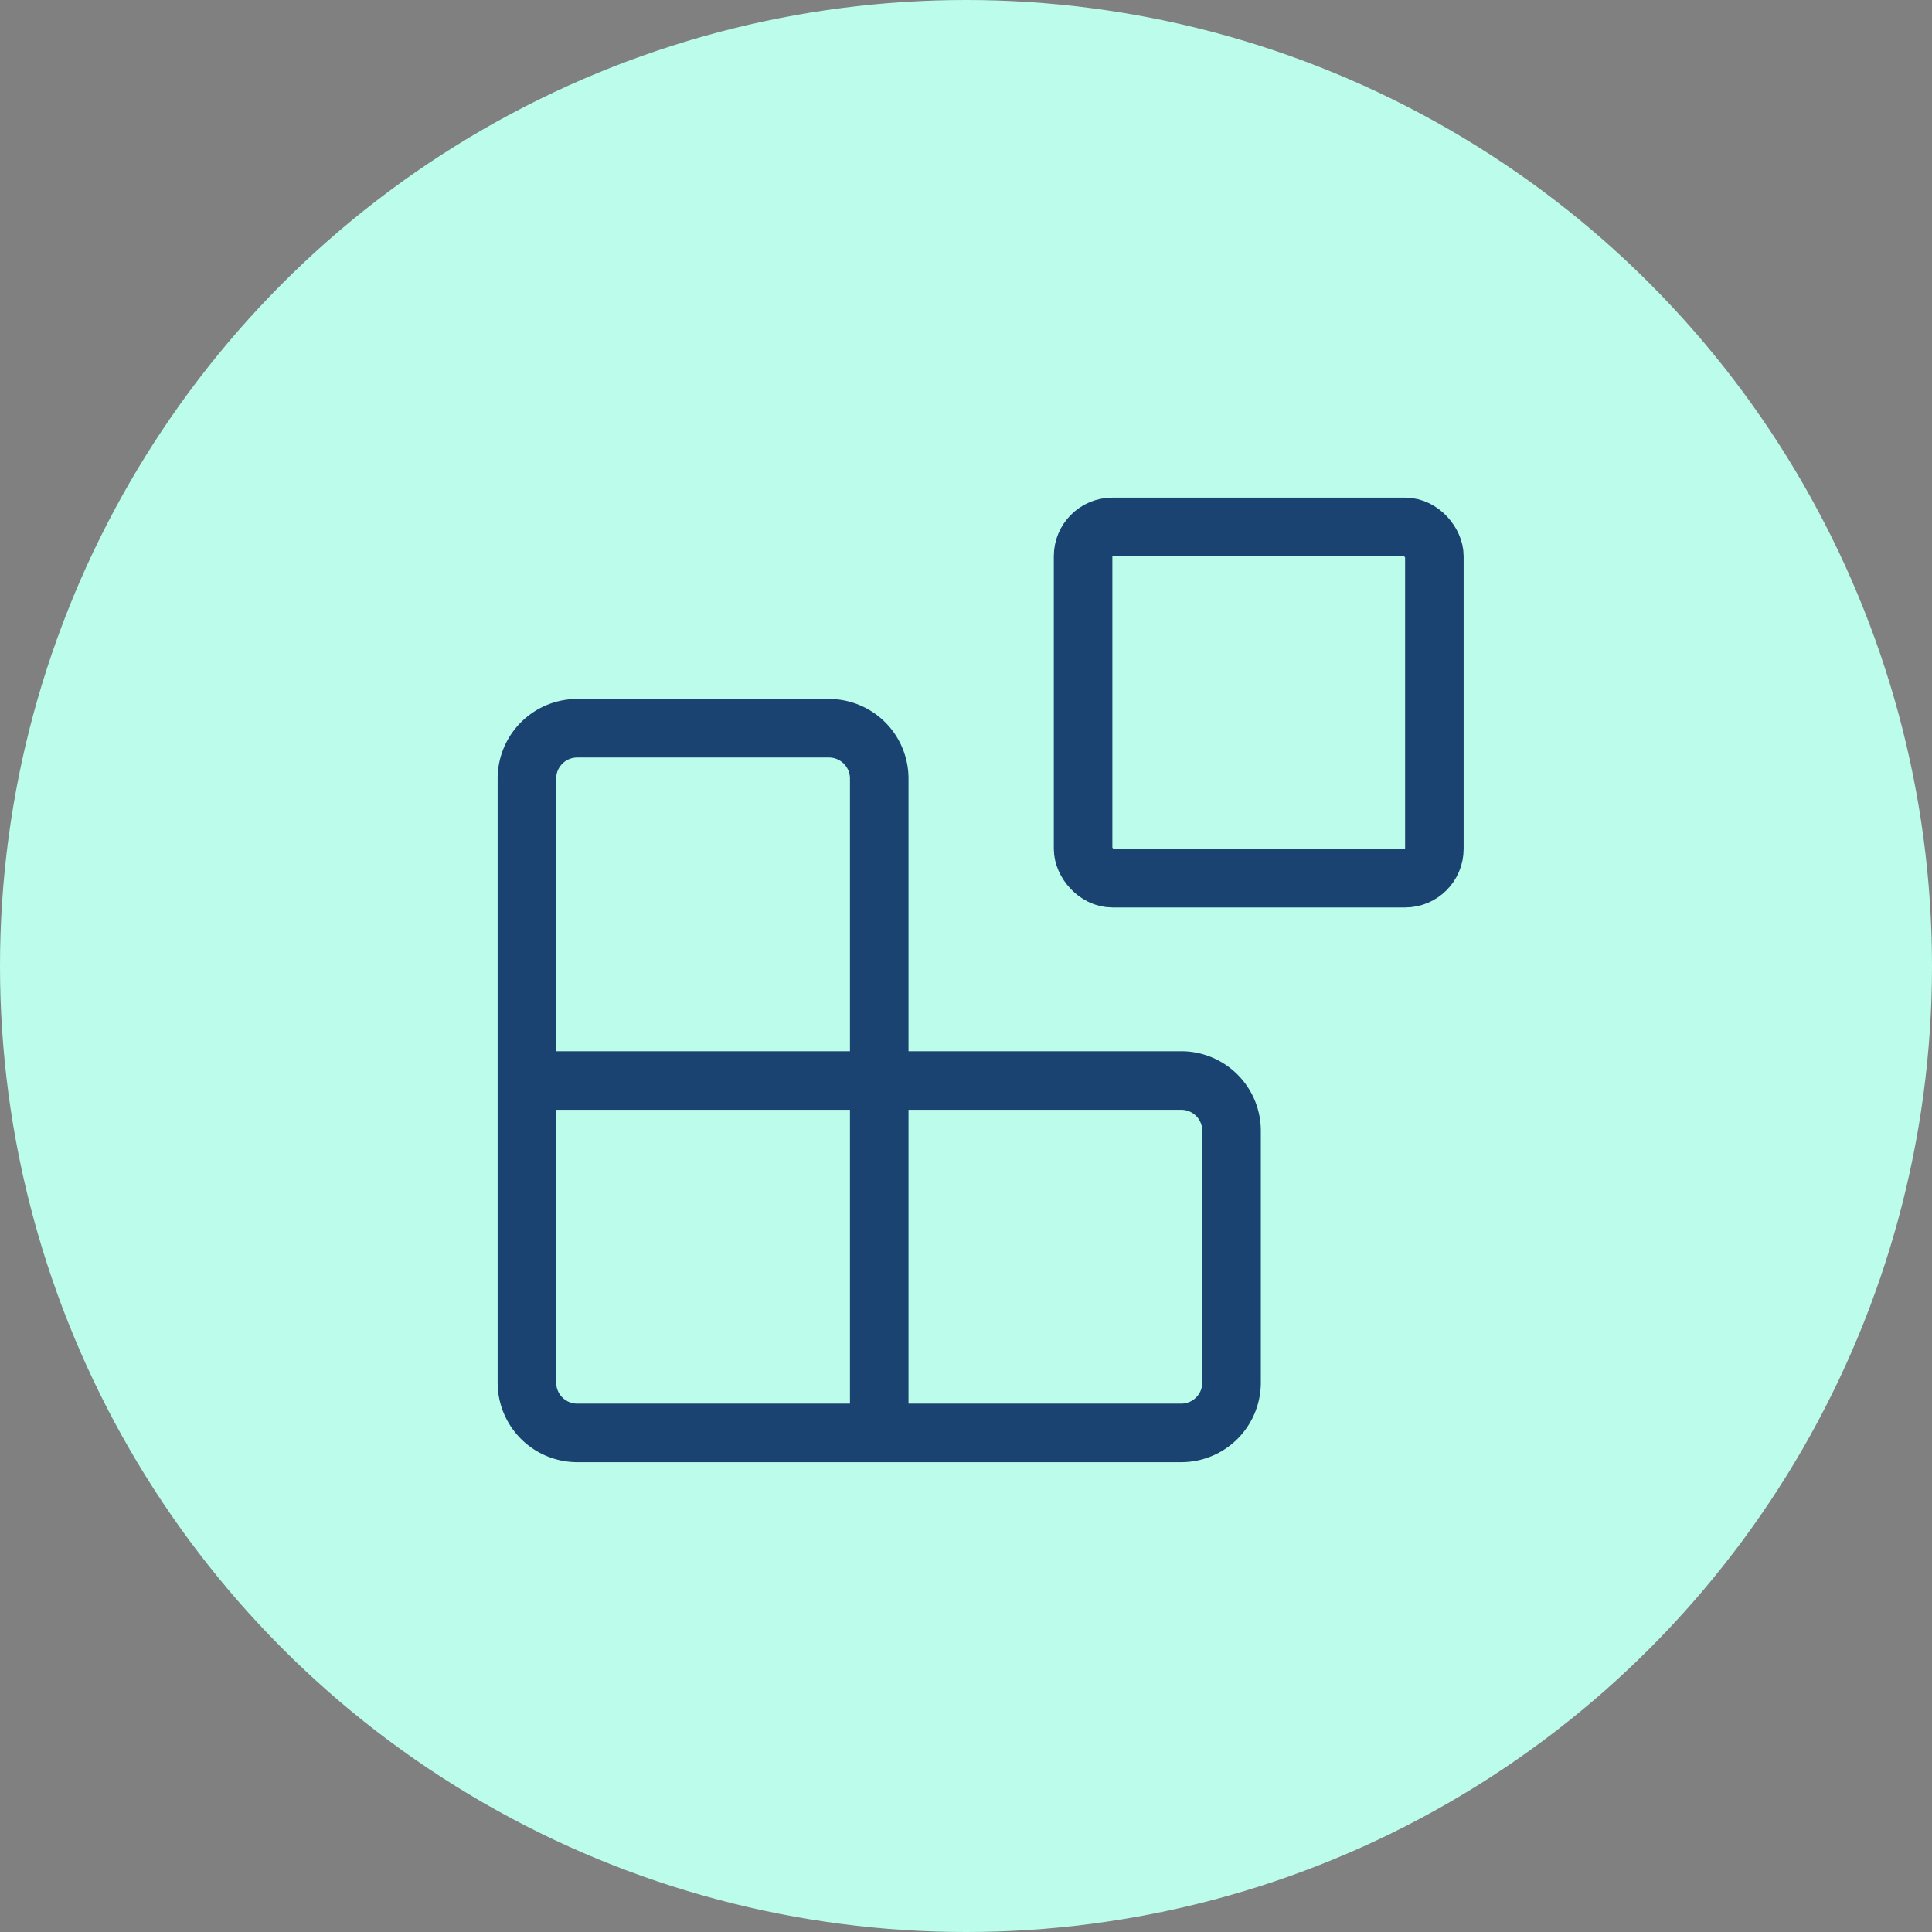 <svg xmlns="http://www.w3.org/2000/svg" width="66" height="66" viewBox="0 0 66 66">
  <rect x="0" y="0" width="66" height="66" fill="#808080" stroke="none"/>
  <g id="Group_8640" data-name="Group 8640" transform="translate(11979 11429)">
    <g id="Group_8636" data-name="Group 8636" transform="translate(-241 -89)">
      <circle id="Ellipse_66" data-name="Ellipse 66" cx="33" cy="33" r="33" transform="translate(-11738 -11340)" fill="#bbfceb"/>
      <g id="Group_8626" data-name="Group 8626" transform="translate(-11723 -11325)">
        <rect id="Rectangle_2618" data-name="Rectangle 2618" width="12" height="12" rx="1" transform="translate(22 3)" fill="none" stroke="#1b4371" stroke-linecap="round" stroke-linejoin="round" stroke-width="2"/>
        <path id="Path_4279" data-name="Path 4279" d="M15.036,31.073V8.719A1.719,1.719,0,0,0,13.317,7h-8.6A1.719,1.719,0,0,0,3,8.719V29.353a1.719,1.719,0,0,0,1.719,1.719H25.353a1.719,1.719,0,0,0,1.719-1.719v-8.6a1.719,1.719,0,0,0-1.719-1.719H3" transform="translate(0 2.878)" fill="none" stroke="#1b4371" stroke-linecap="round" stroke-linejoin="round" stroke-width="2"/>
      </g>
    </g>
  </g>
</svg>

